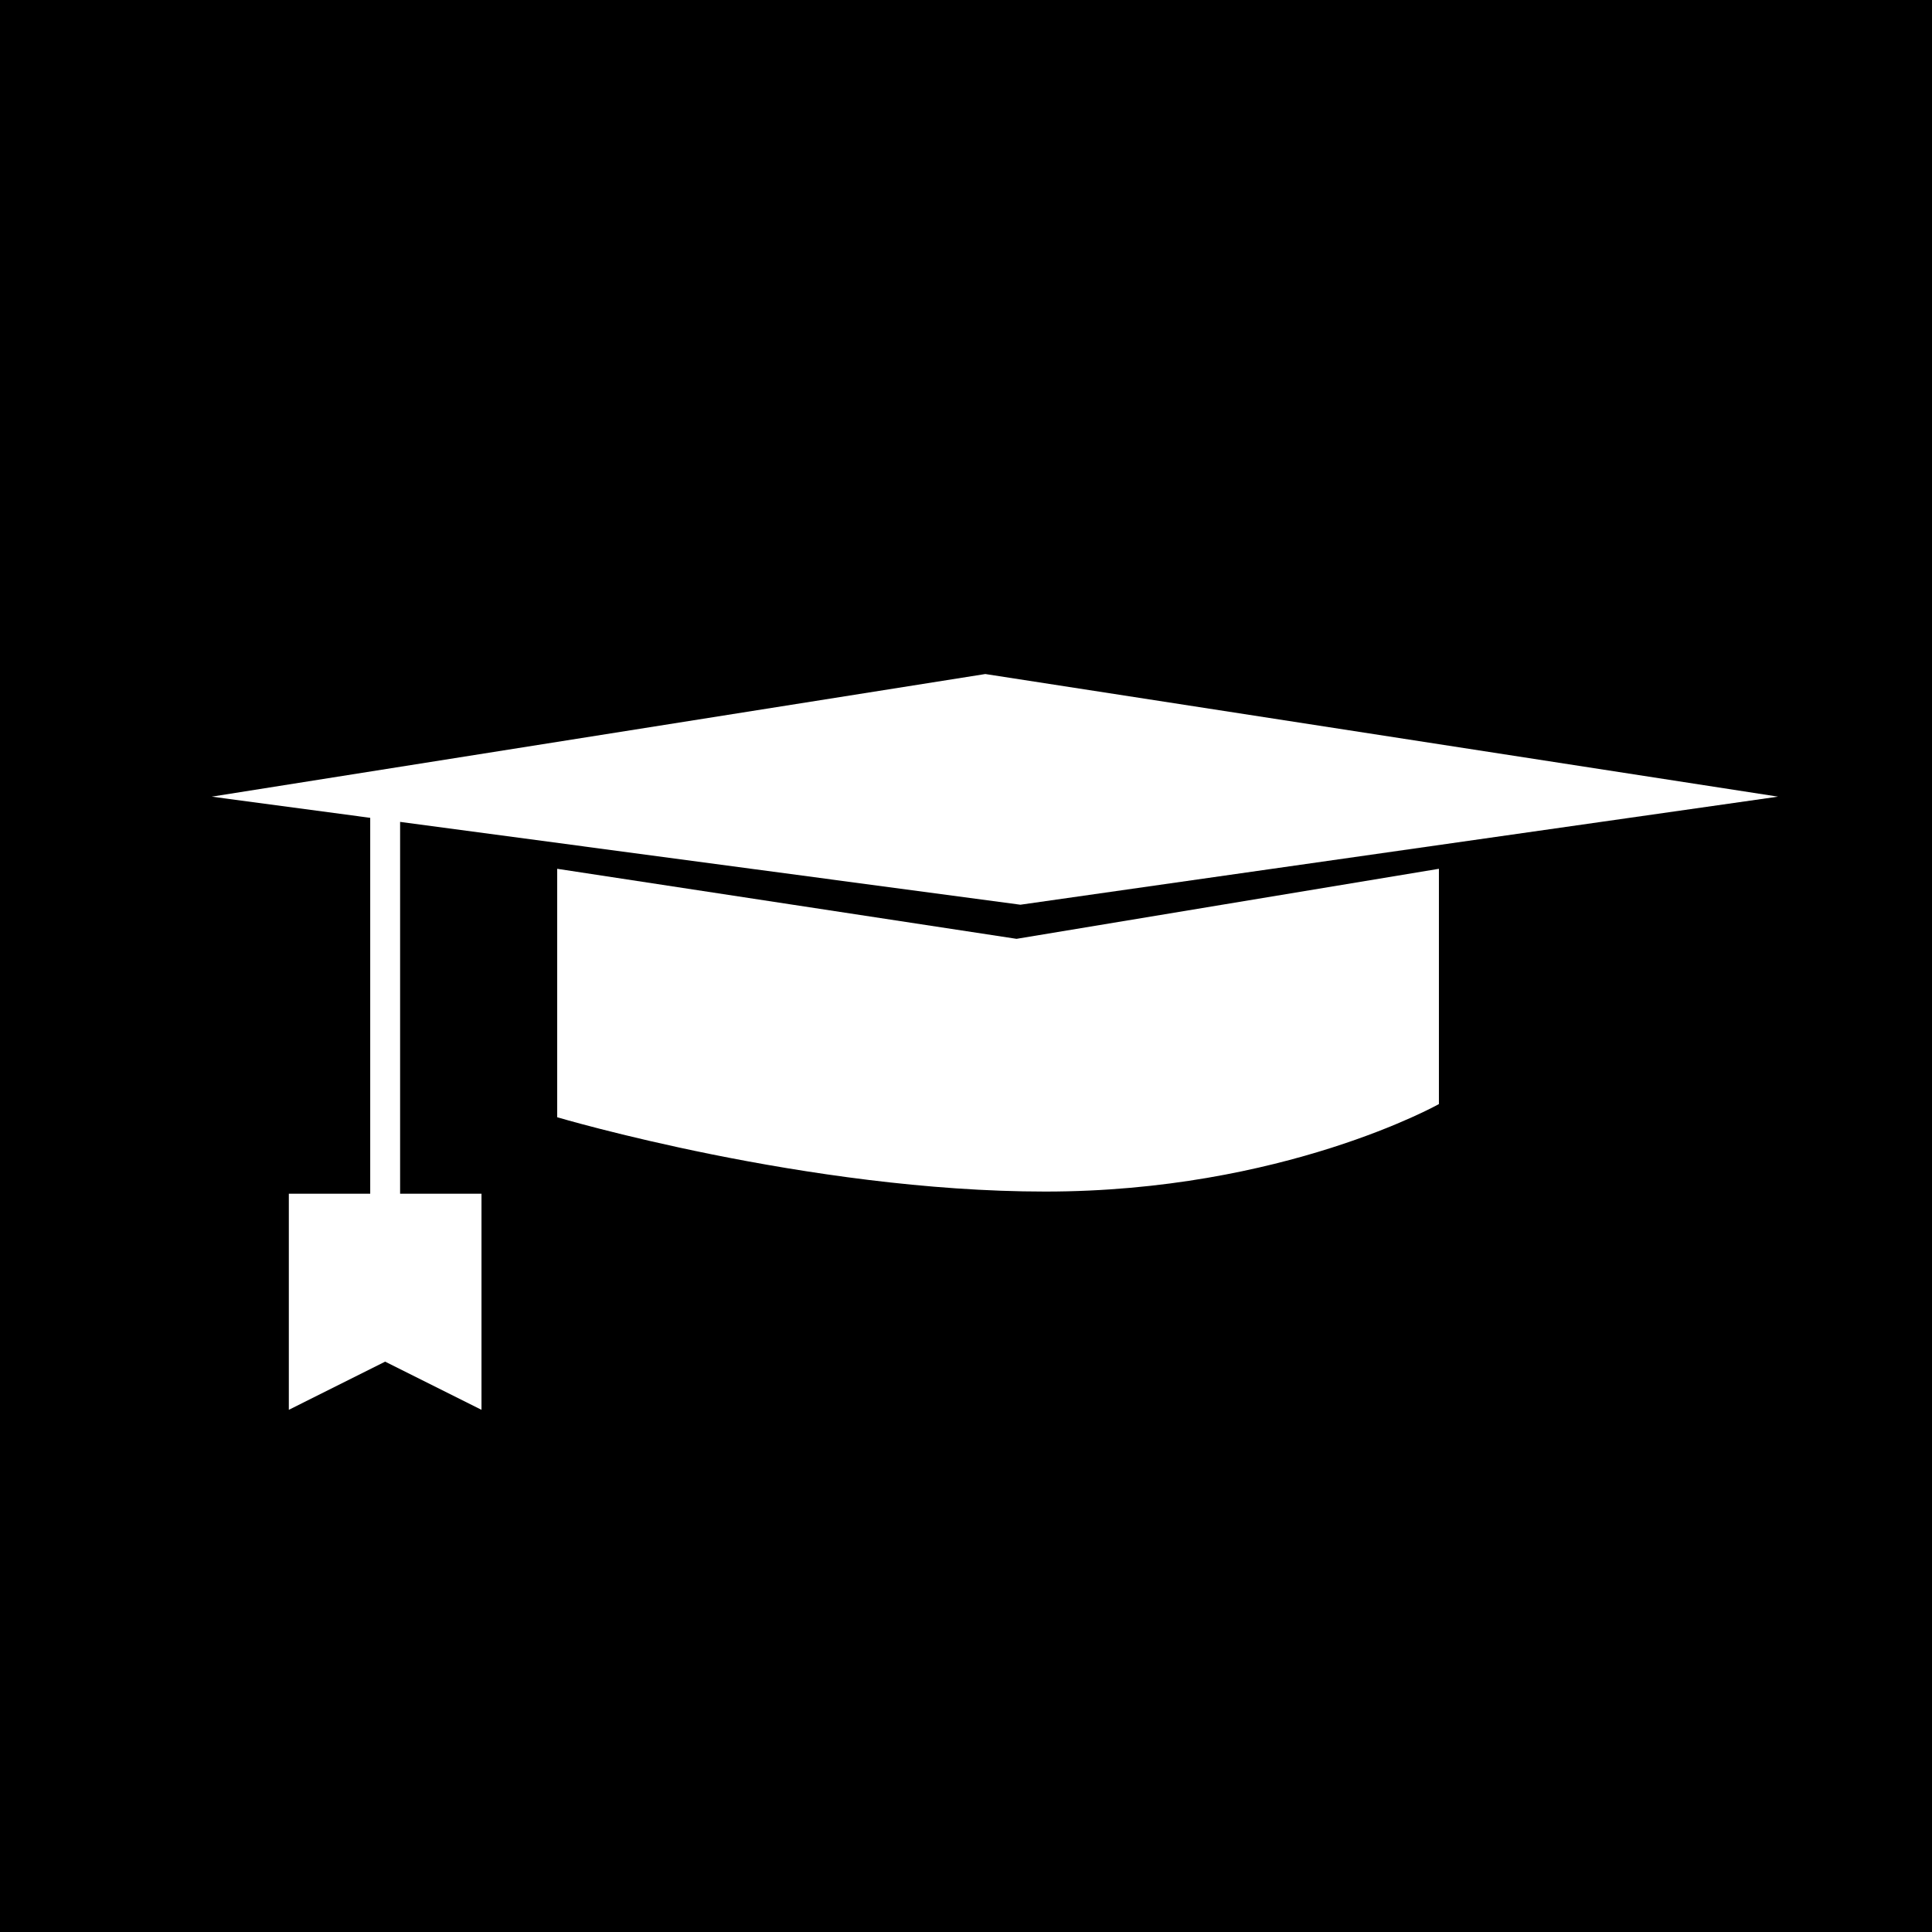 <?xml version="1.0" encoding="iso-8859-1"?>
<!-- Generator: Adobe Illustrator 16.0.0, SVG Export Plug-In . SVG Version: 6.00 Build 0)  -->
<!DOCTYPE svg PUBLIC "-//W3C//DTD SVG 1.1//EN" "http://www.w3.org/Graphics/SVG/1.1/DTD/svg11.dtd">
<svg version="1.1" id="Layer_1" xmlns="http://www.w3.org/2000/svg" xmlns:xlink="http://www.w3.org/1999/xlink" x="0px" y="0px"
	 width="32px" height="32px" viewBox="0 0 32 32" style="enable-background:new 0 0 32 32;" xml:space="preserve">
<path d="M0,0v32h32V0H0z M23.833,18.287c0,0-2.58,1.449-6.521,1.449c-3.939,0-8.083-1.231-8.083-1.231V14.39l7.608,1.16l6.996-1.16
	V18.287z M16.901,14.985L6.627,13.613v6.159h1.348v3.579l-1.596-0.798l-1.595,0.798v-3.579h1.348v-6.226l-2.625-0.351l12.813-2.031
	l13.13,2.031L16.901,14.985z"/>
<g>
</g>
<g>
</g>
<g>
</g>
<g>
</g>
<g>
</g>
<g>
</g>
<g>
</g>
<g>
</g>
<g>
</g>
<g>
</g>
<g>
</g>
<g>
</g>
<g>
</g>
<g>
</g>
<g>
</g>
</svg>

